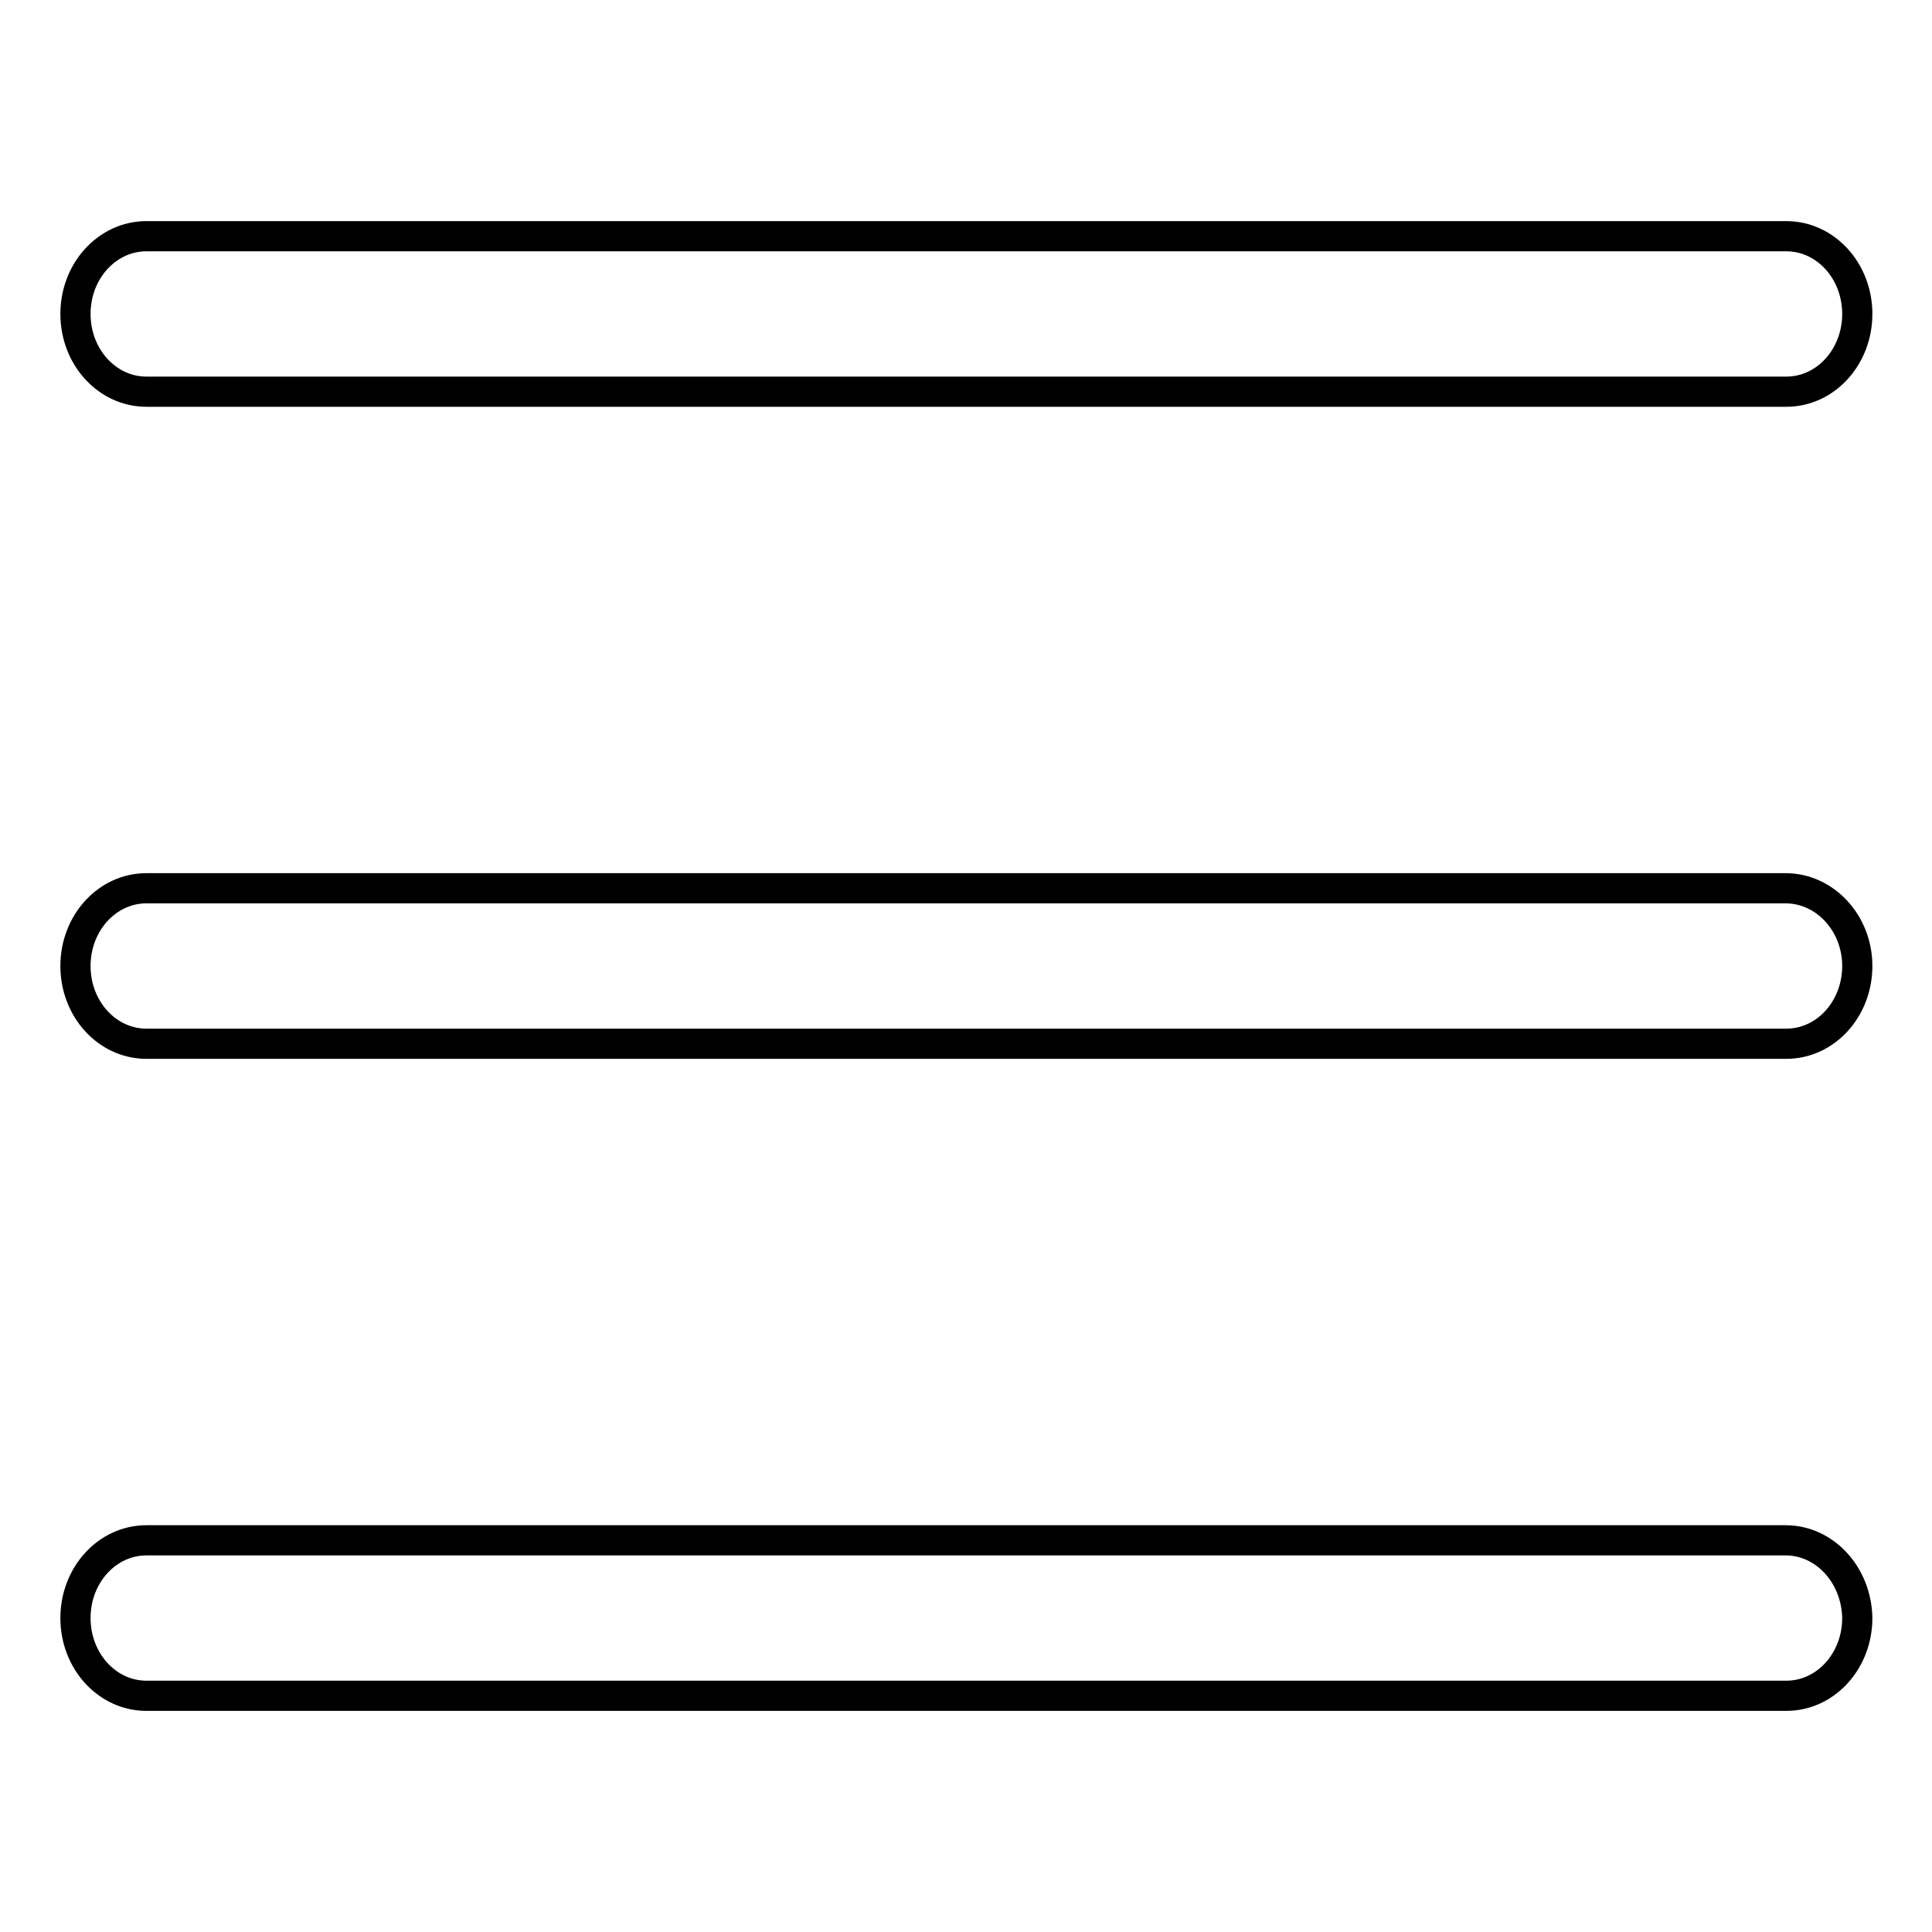 <?xml version="1.0" encoding="utf-8"?>
<!-- Svg Vector Icons : http://www.onlinewebfonts.com/icon -->
<!DOCTYPE svg PUBLIC "-//W3C//DTD SVG 1.1//EN" "http://www.w3.org/Graphics/SVG/1.1/DTD/svg11.dtd">
<svg version="1.1" xmlns="http://www.w3.org/2000/svg" xmlns:xlink="http://www.w3.org/1999/xlink" x="0px" y="0px" viewBox="0 0 256 256" enable-background="new 0 0 256 256" xml:space="preserve">
<g><g><path stroke-width="4" fill-opacity="0" stroke="#000000"  d="M19.4,51.9h217.3c5.2,0,9.4-4.6,9.4-10.3c0-5.7-4.2-10.3-9.4-10.3H19.4c-5.2,0-9.4,4.6-9.4,10.3C10,47.3,14.2,51.9,19.4,51.9z"/><path stroke-width="4" fill-opacity="0" stroke="#000000"  d="M236.6,117.7H19.4c-5.2,0-9.4,4.6-9.4,10.3s4.2,10.3,9.4,10.3h217.3c5.2,0,9.4-4.6,9.4-10.3S241.8,117.7,236.6,117.7z"/><path stroke-width="4" fill-opacity="0" stroke="#000000"  d="M236.6,204.1H19.4c-5.2,0-9.4,4.6-9.4,10.3c0,5.7,4.2,10.3,9.4,10.3h217.3c5.2,0,9.4-4.6,9.4-10.3C246,208.7,241.8,204.1,236.6,204.1z"/></g></g>
</svg>